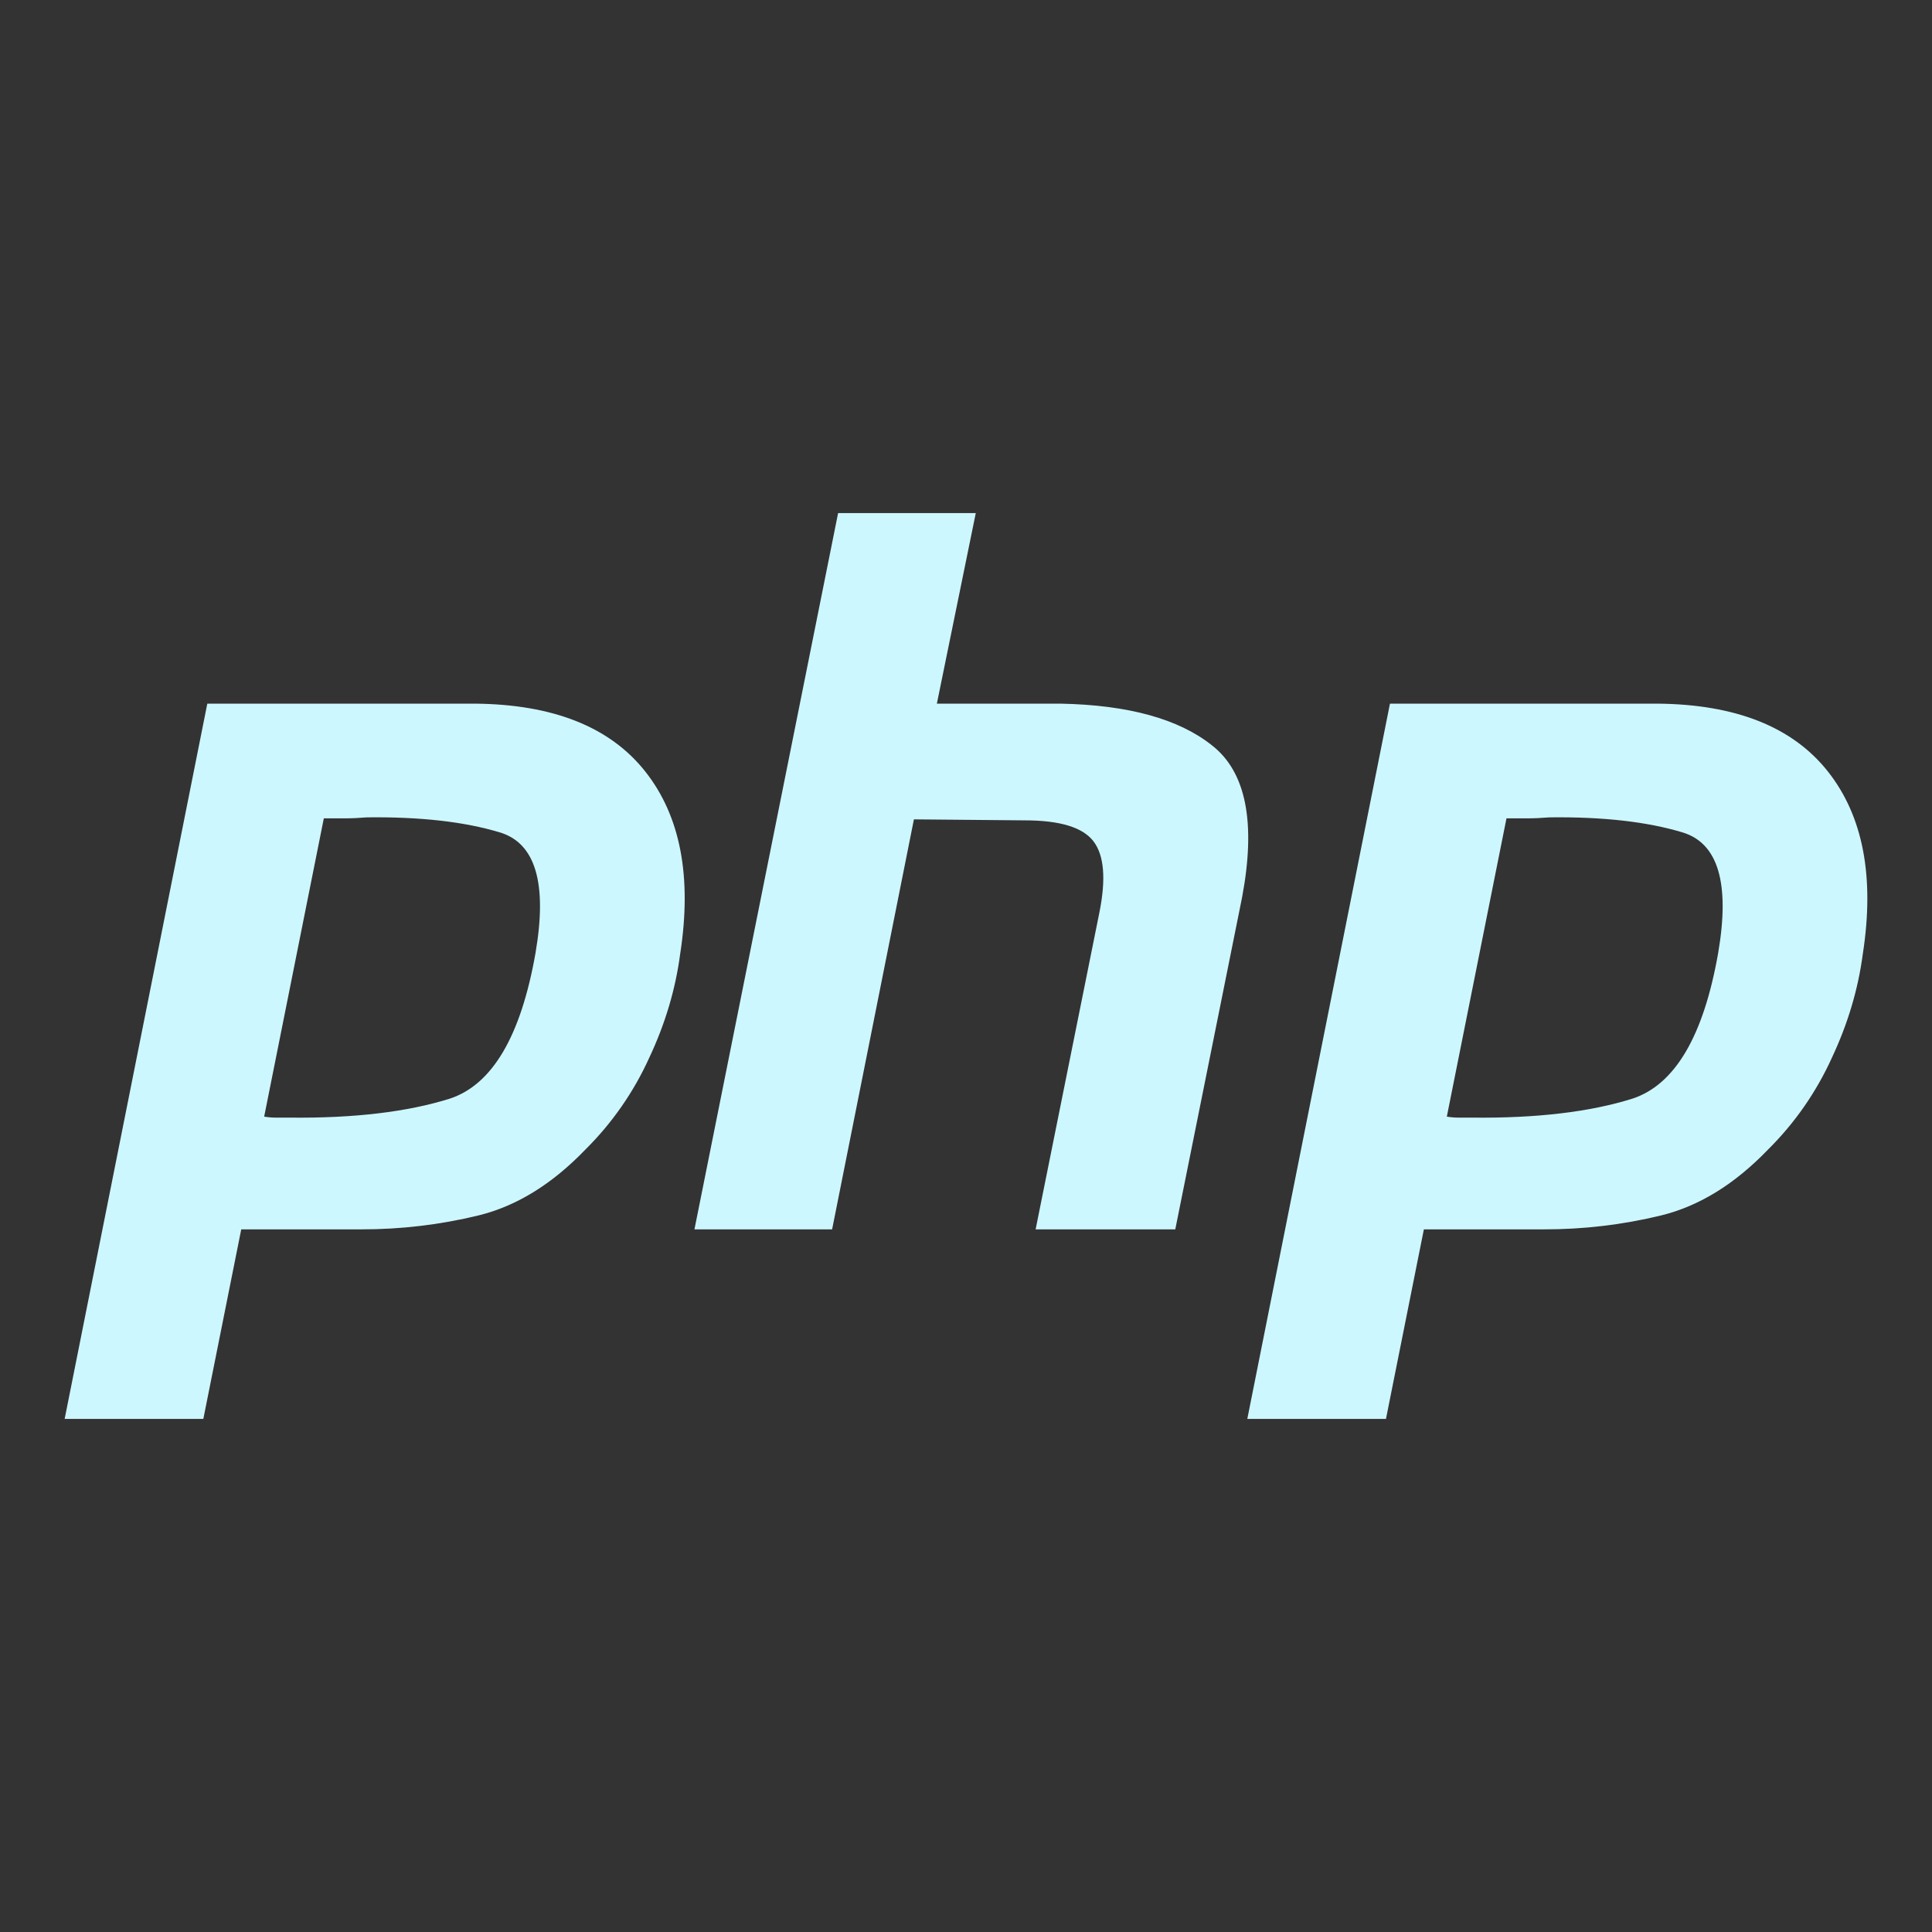 <svg xmlns="http://www.w3.org/2000/svg" id="Capa_1" data-name="Capa 1" viewBox="0 0 234.872 234.872"><rect x="0" y="0" width="234.872" height="234.872" fill="#333333" stroke="none"/><defs><style>      .cls-1 {        fill: #cdf7ff;      }    </style></defs><path class="cls-1" d="m25.202,85.541h32.501c9.539.08,16.452,2.83,20.738,8.247,4.286,5.416,5.7,12.814,4.245,22.193-.565,4.286-1.819,8.489-3.759,12.612-1.886,4.161-4.516,7.942-7.761,11.157-4.043,4.203-8.368,6.871-12.976,8.004-4.684,1.141-9.489,1.711-14.31,1.698h-14.553l-4.608,23.042H7.86l17.342-86.953m14.189,13.825l-7.276,36.382c.485.08.97.121,1.455.121h1.698c7.761.08,14.23-.686,19.404-2.304,5.174-1.698,8.652-7.599,10.429-17.706,1.455-8.489,0-13.381-4.366-14.674-4.286-1.293-9.661-1.899-16.129-1.819-.97.08-1.899.121-2.789.121h-2.547l.121-.121m62.497-36.988h16.736l-4.73,23.163h15.038c8.247.162,14.39,1.86,18.433,5.093,4.123,3.233,5.336,9.379,3.638,18.433l-8.125,40.384h-16.978l7.761-38.565c.808-4.043.565-6.913-.728-8.61s-4.082-2.547-8.368-2.547l-13.461-.121-9.944,49.843h-16.736l17.463-87.074m67.087,23.163h32.501c9.539.08,16.452,2.83,20.738,8.247,4.286,5.416,5.7,12.814,4.245,22.193-.565,4.286-1.819,8.489-3.759,12.612-1.886,4.161-4.516,7.942-7.761,11.157-4.043,4.203-8.368,6.871-12.976,8.004-4.684,1.141-9.489,1.711-14.31,1.698h-14.553l-4.608,23.042h-16.857l17.342-86.953m14.189,13.825l-7.276,36.382c.485.08.97.121,1.455.121h1.698c7.761.08,14.23-.686,19.404-2.304,5.174-1.698,8.652-7.599,10.429-17.706,1.455-8.489,0-13.381-4.366-14.674-4.286-1.293-9.661-1.899-16.129-1.819-.97.08-1.899.121-2.789.121h-2.547l.121-.121"></path></svg>